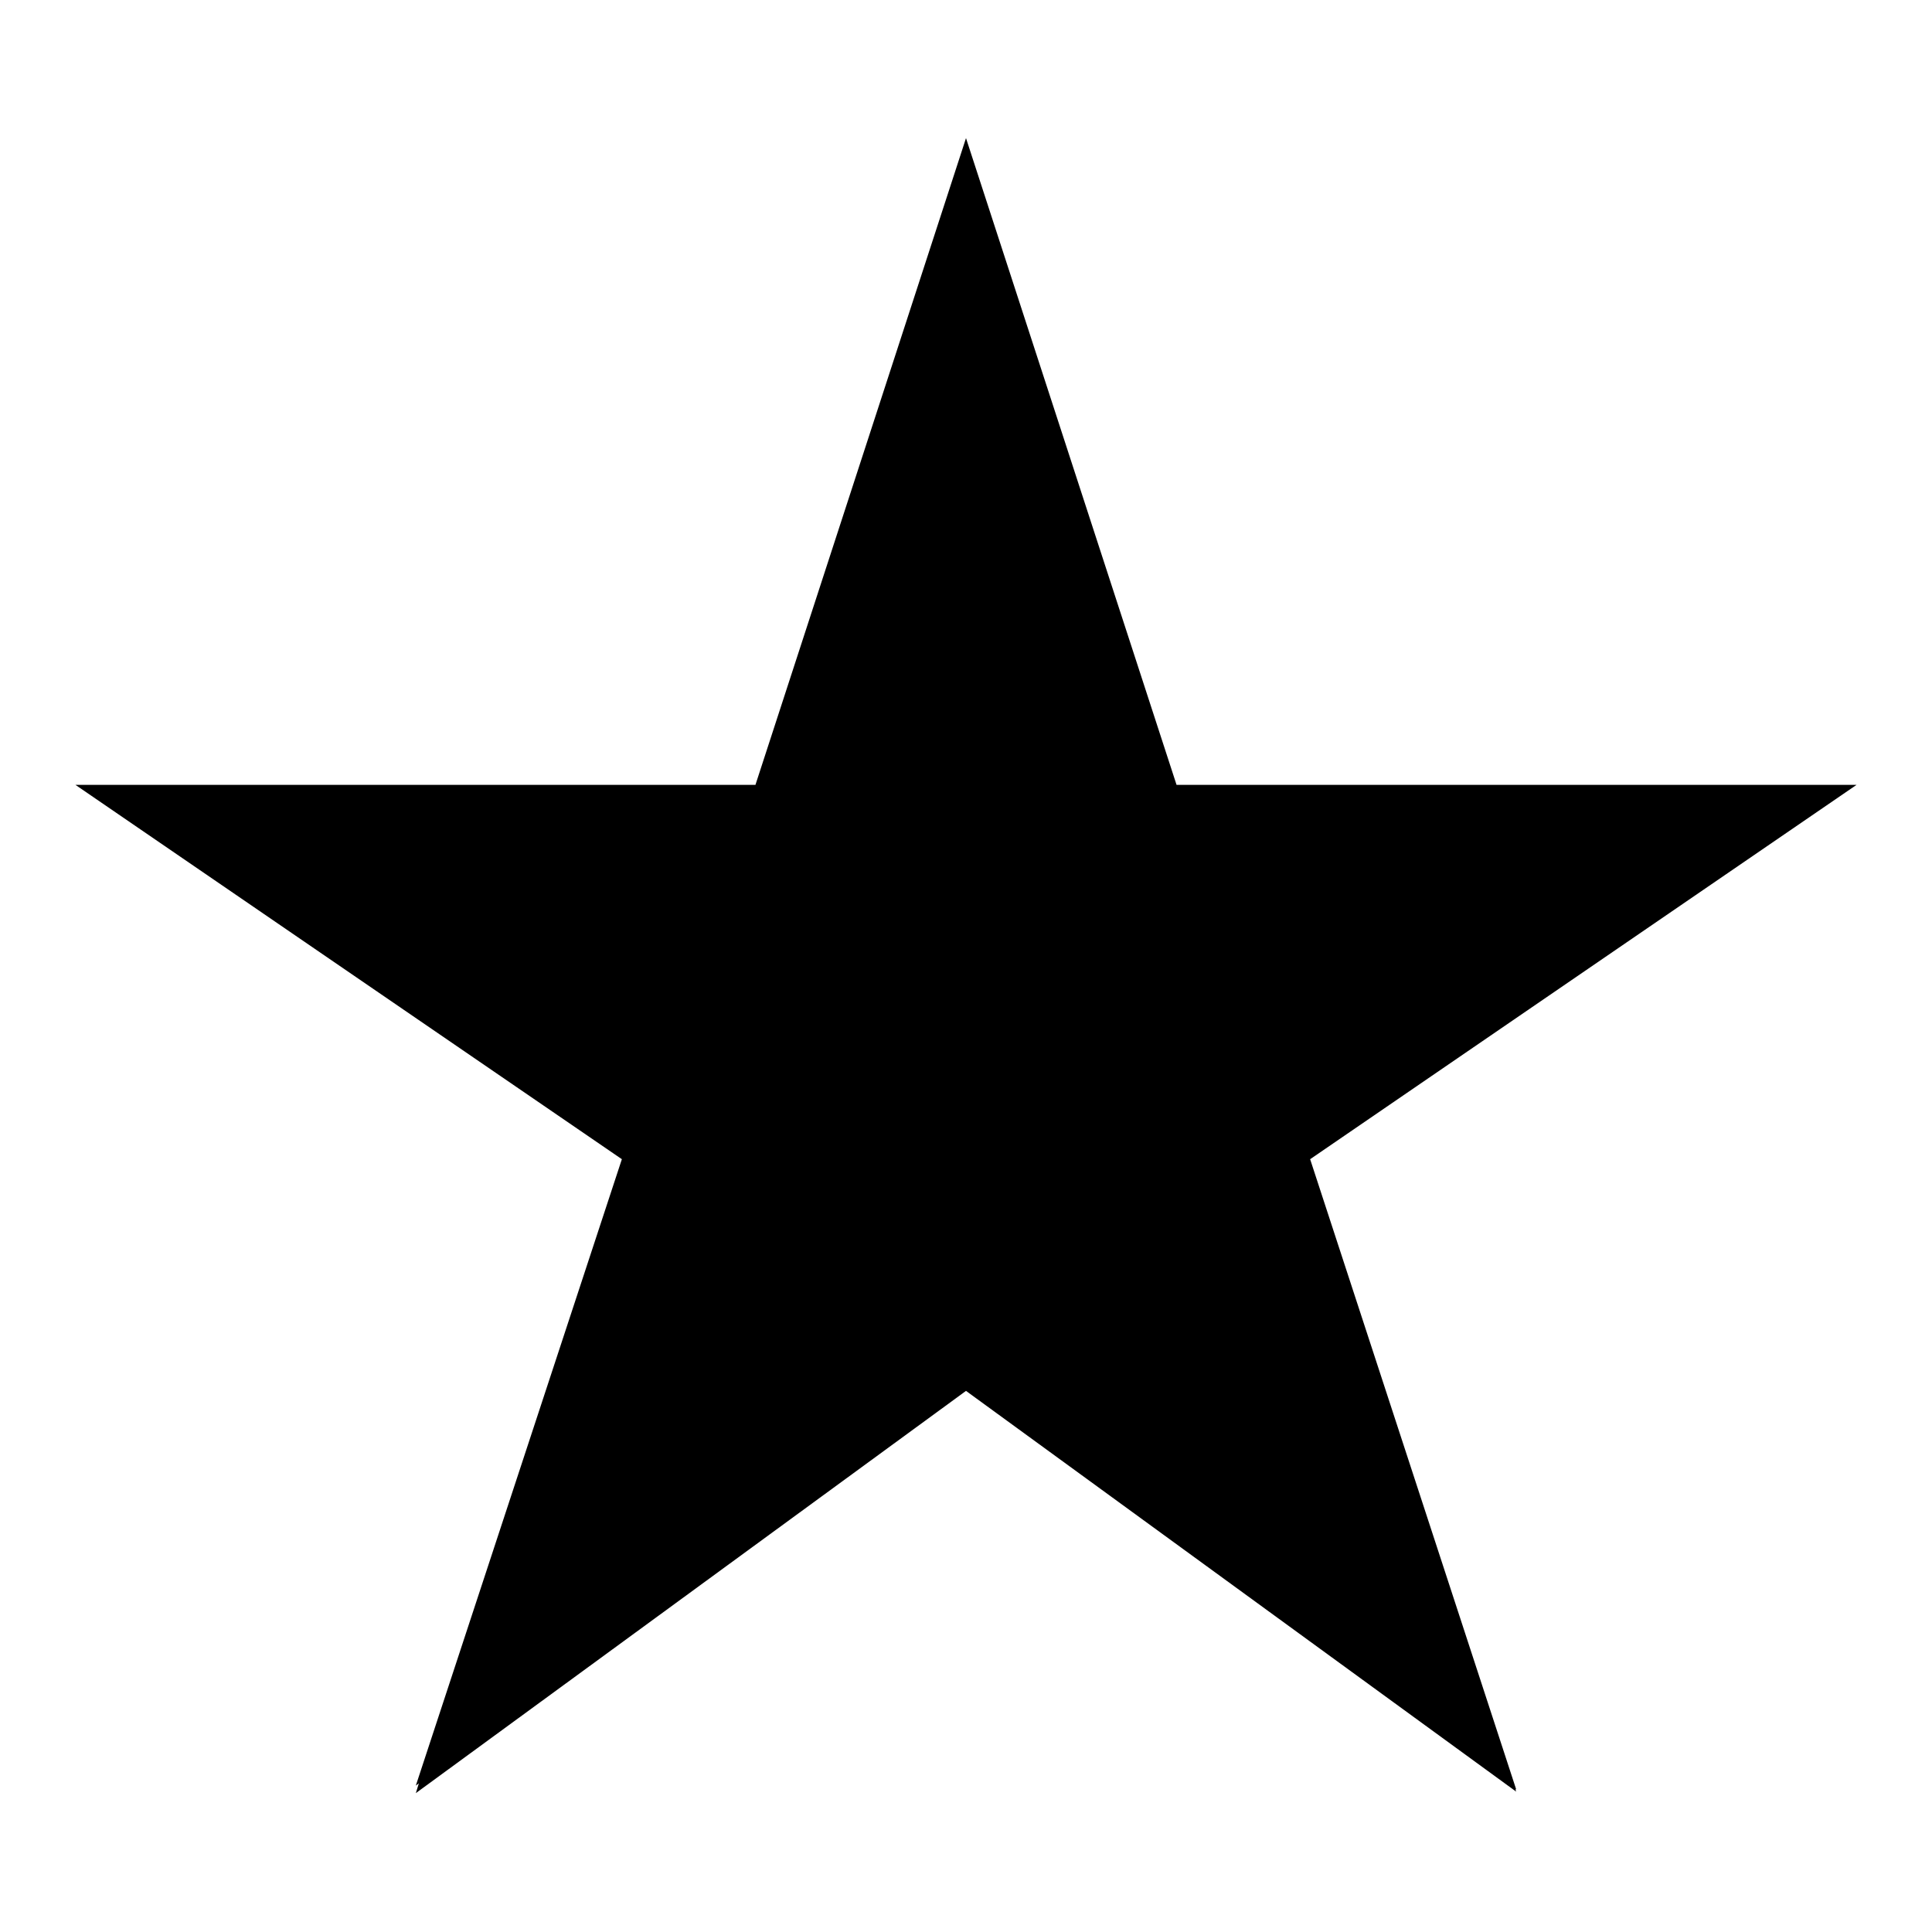 <?xml version="1.0" encoding="utf-8"?>
<!-- Svg Vector Icons : http://www.onlinewebfonts.com/icon -->
<!DOCTYPE svg PUBLIC "-//W3C//DTD SVG 1.1//EN" "http://www.w3.org/Graphics/SVG/1.1/DTD/svg11.dtd">
<svg version="1.1" xmlns="http://www.w3.org/2000/svg" xmlns:xlink="http://www.w3.org/1999/xlink" x="0px" y="0px" viewBox="0 0 256 256" enable-background="new 0 0 256 256" xml:space="preserve">
<g><g><path fill="#000000" d="M173.6,153.6L246,104h-5.6h-84.5L128,18.3l-27.9,85.7H15.6H10l72.4,49.6l-27.3,83l0.4-0.3l-0.4,1.3l72.9-53.3l72.9,53.1l-0.1-0.3l0.1,0L173.6,153.6z"/></g></g>
</svg>